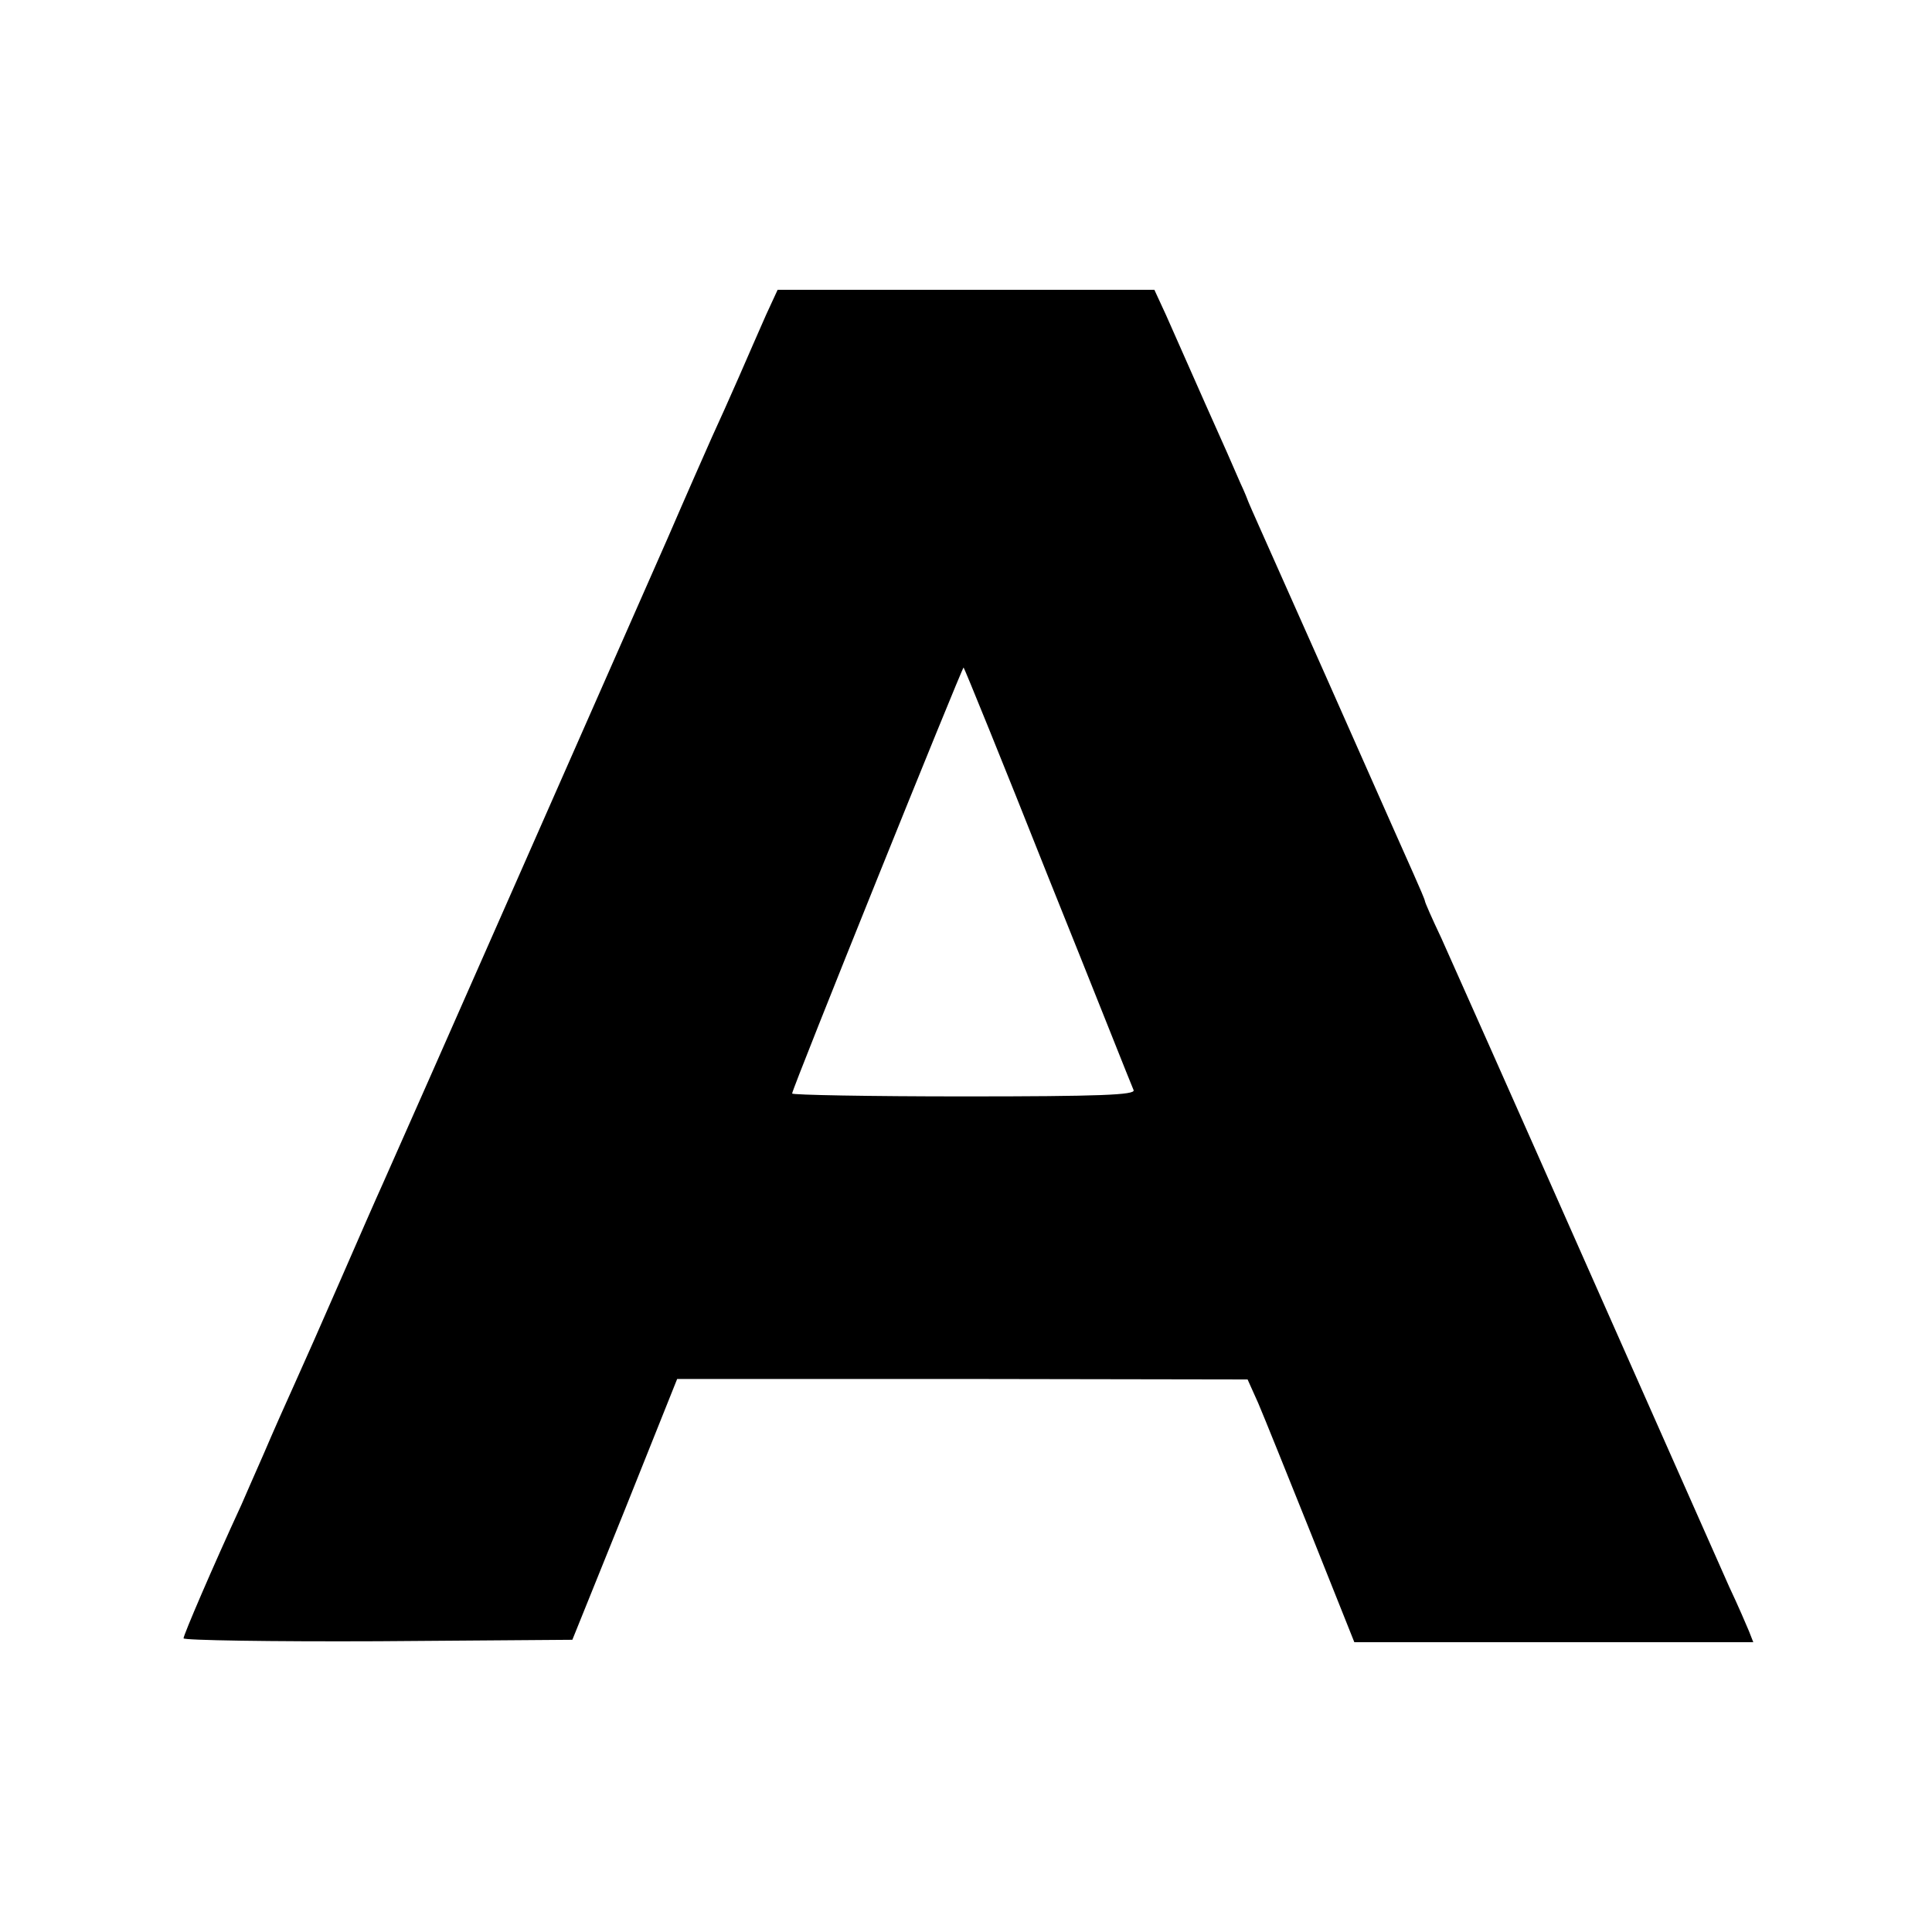 <?xml version="1.0" standalone="no"?>
<!DOCTYPE svg PUBLIC "-//W3C//DTD SVG 20010904//EN"
 "http://www.w3.org/TR/2001/REC-SVG-20010904/DTD/svg10.dtd">
<svg version="1.0" xmlns="http://www.w3.org/2000/svg"
 width="400pt" height="400pt" viewBox="0 0 400 400"
 preserveAspectRatio="xMidYMid meet">
<g transform="translate(0,400) scale(0.1,-0.1)"
fill="#000000" stroke="none">
<path d="M1586 3348 c-13 -29 -38 -87 -56 -128 -18 -41 -43 -97 -56 -125 -12
-27 -54 -122 -92 -210 -67 -152 -549 -1246 -590 -1337 -11 -24 -50 -113 -87
-198 -37 -85 -80 -182 -95 -215 -15 -33 -44 -98 -64 -145 -21 -47 -41 -94 -46
-105 -60 -130 -120 -270 -120 -277 0 -4 181 -7 403 -6 l402 3 109 270 108 270
590 0 591 -1 22 -49 c12 -28 61 -150 110 -272 l89 -223 413 0 413 0 -9 23 c-5
12 -23 54 -41 92 -17 39 -151 340 -297 670 -146 330 -281 633 -299 673 -19 40
-34 74 -34 77 0 2 -11 28 -24 57 -28 63 -30 67 -181 408 -65 146 -127 285
-138 310 -11 25 -21 47 -22 50 -1 3 -8 21 -17 40 -8 19 -41 94 -73 165 -32 72
-68 154 -81 183 l-24 52 -390 0 -390 0 -24 -52z m584 -1163 c95 -236 174 -436
177 -442 4 -10 -70 -13 -351 -13 -196 0 -356 3 -356 6 0 10 353 885 355 882 2
-2 81 -196 175 -433z"/>
</g>
</svg>
